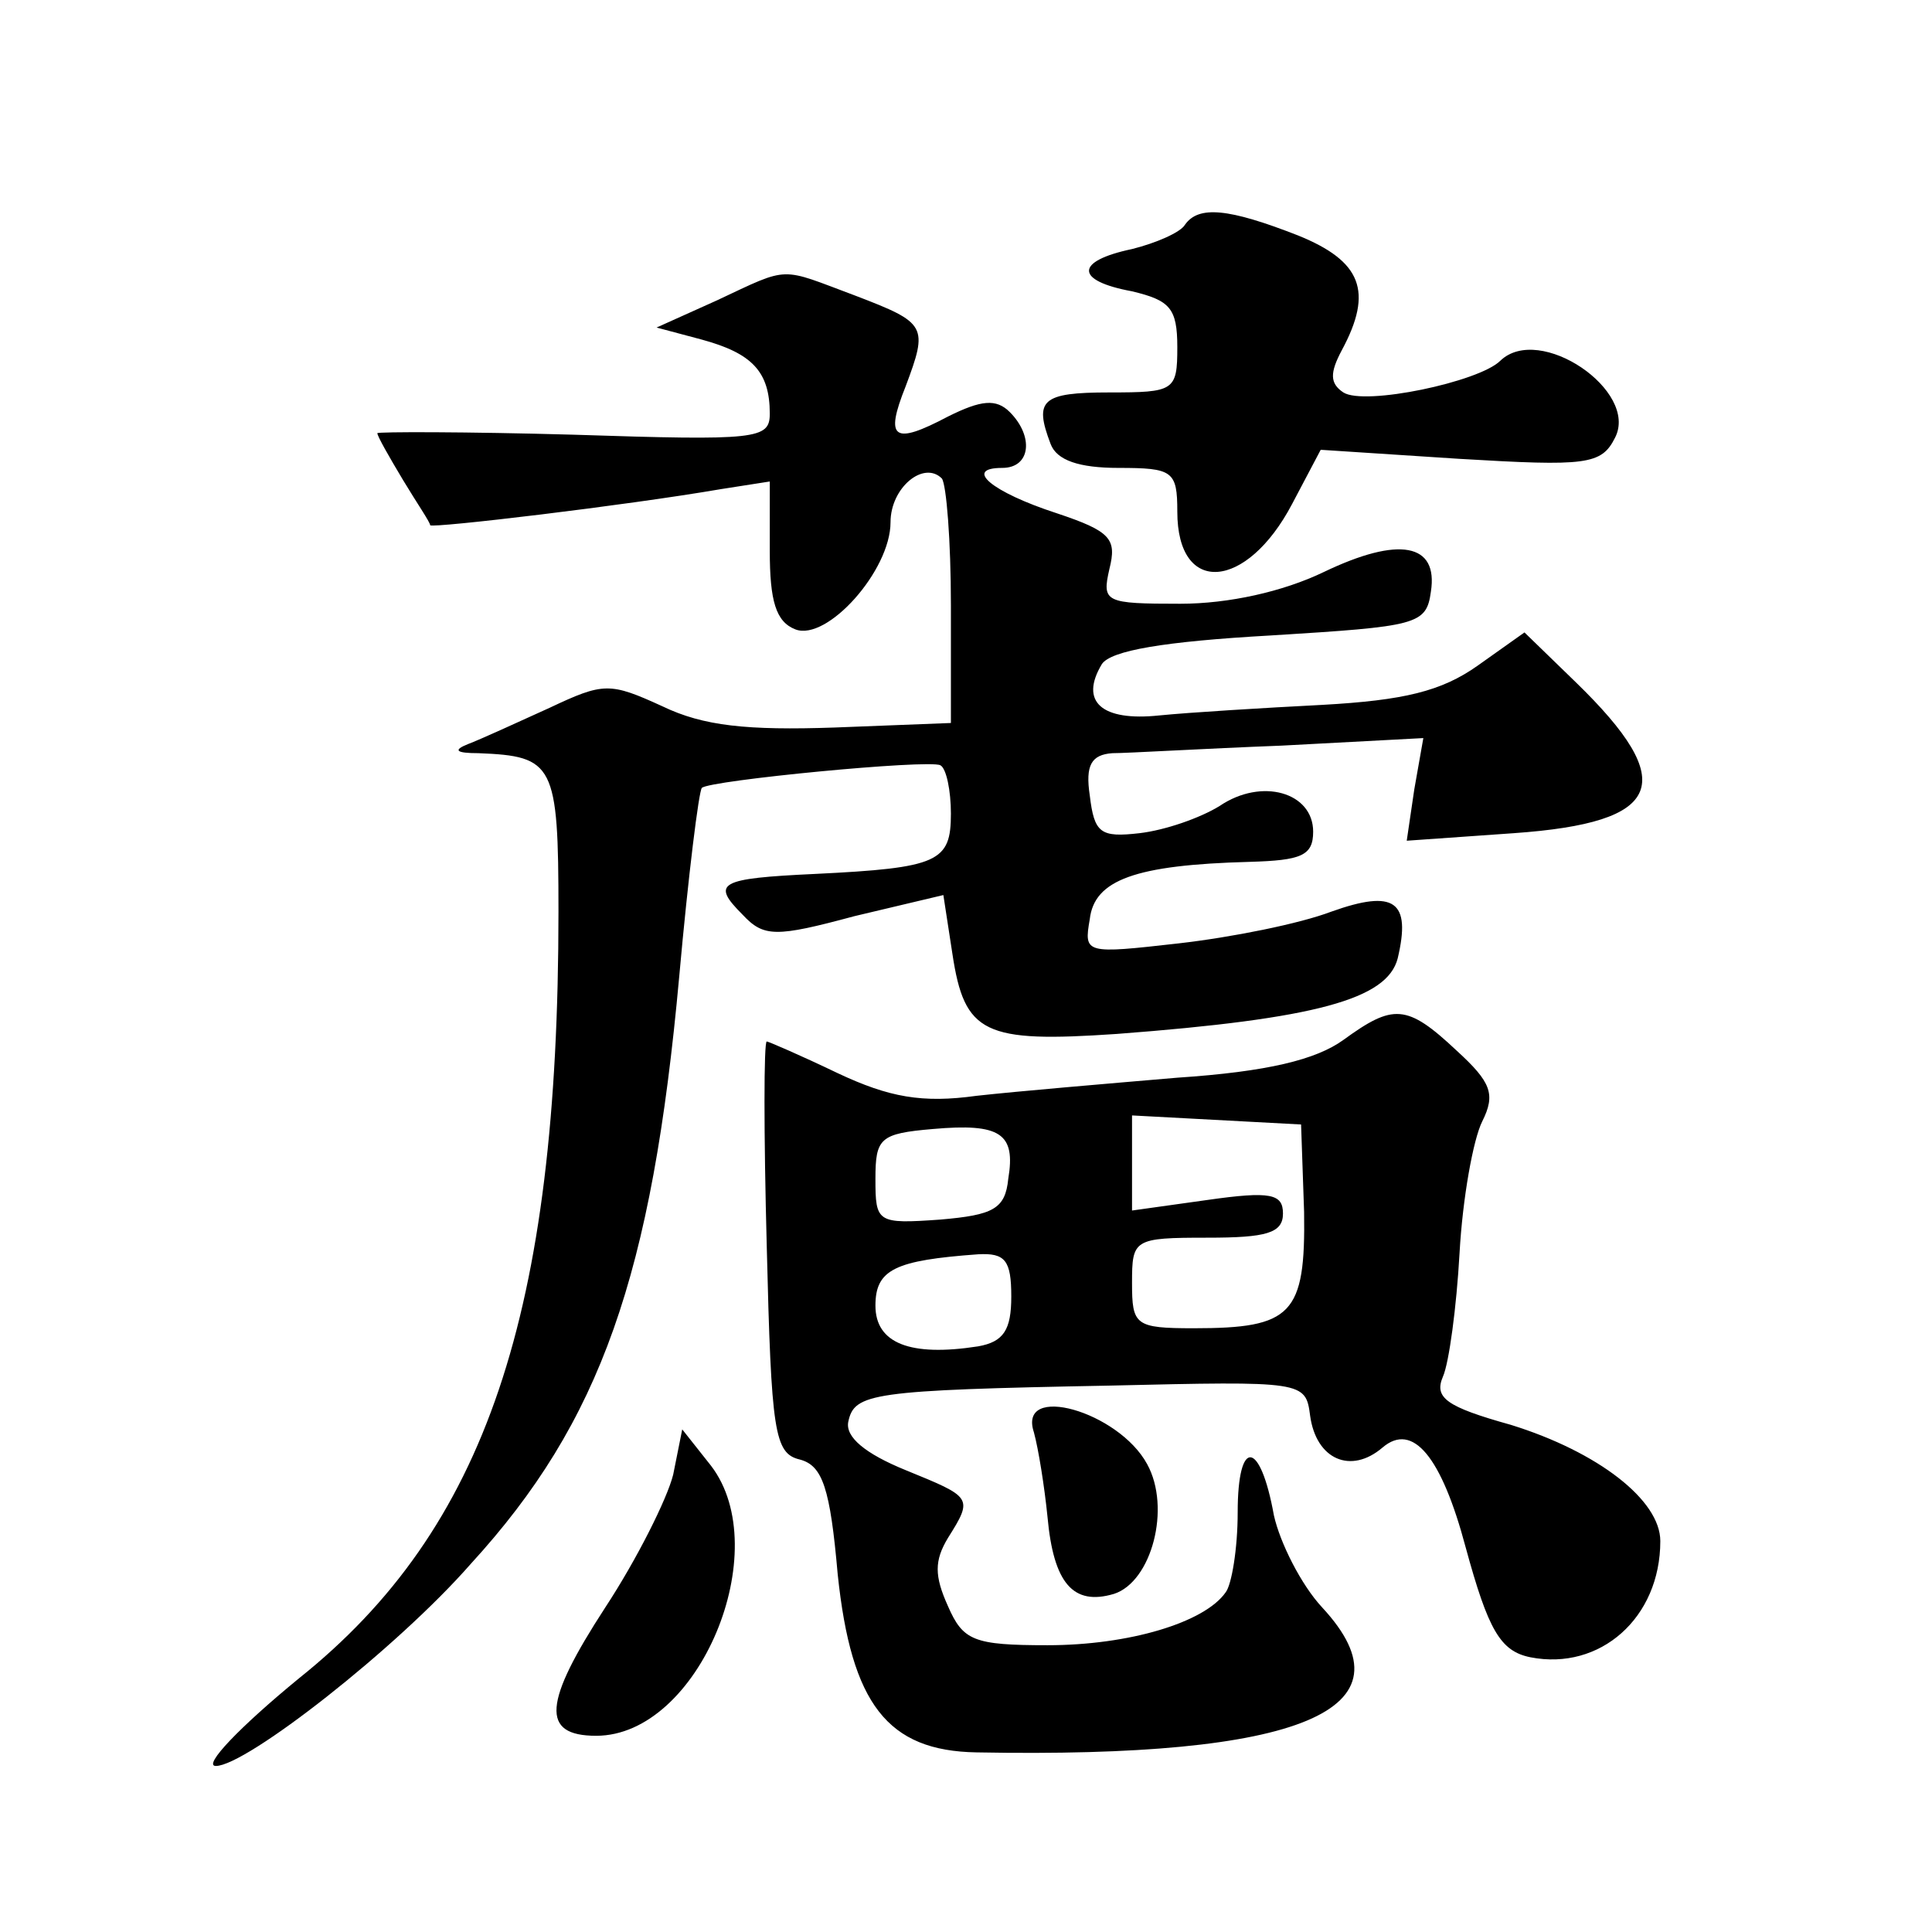 <?xml version="1.0" standalone="no"?>
<!DOCTYPE svg PUBLIC "-//W3C//DTD SVG 20010904//EN"
 "http://www.w3.org/TR/2001/REC-SVG-20010904/DTD/svg10.dtd">
<svg version="1.0" xmlns="http://www.w3.org/2000/svg"
 width="128pt" height="128pt" viewBox="0 0 128 128"
 preserveAspectRatio="xMidYMid meet">
<g transform="translate(0,128) scale(0.1,-0.1)"
fill="#0" stroke="none">
<path d="M785 1131 c-3 -5 -19 -12 -35 -16 -38 -8 -38 -21 0 -28 25 -6 30 -11 30
-37 0 -29 -2 -30 -45 -30 -45 0 -50 -5 -39 -34 4 -11 19 -16 45 -16 36 0 39 -2
39 -29 0 -56 46 -52 76 5 l19 36 92 -6 c84 -5 94 -4 103 14 16 31 -50 76 -76 51
-14 -14 -90 -30 -104 -21 -9 6 -9 13 -1 28 21 39 13 59 -29 76 -46 18 -66 20 -75
7z M475 1081 l-40 -18 30 -8 c33 -9 45 -21 45 -49 0 -17 -8 -18 -130 -14 -71 2
-130 2 -130 1 0 -2 8 -16 17 -31 9 -15 18 -28 18 -30 2 -2 129 13 193 24 l32 5
0 -46 c0 -33 4 -47 17 -52 21 -8 63 39 63 71 0 23 22 41 34 29 3 -4 6 -41 6 -84
l0 -78 -77 -3 c-58 -2 -87 1 -114 14 -35 16 -39 16 -75 -1 -22 -10 -46 -21 -54
-24 -10 -4 -8 -6 7 -6 50 -2 53 -7 53 -105 0 -266 -48 -409 -172 -508 -39 -32 -64
-58 -55 -58 20 0 120 78 169 134 86 94 120 191 138 389 6 67 13 123 15 125 5 5
150 19 158 15 4 -2 7 -17 7 -32 0 -32 -8 -36 -90 -40 -64 -3 -69 -6 -48 -27 14
-15 22 -15 74 -1 l59 14 6 -39 c8 -53 21 -59 109 -53 132 10 179 23 186 50 9 38
-2 46 -44 31 -21 -8 -66 -17 -101 -21 -62 -7 -63 -7 -59 16 3 26 30 36 106 38 34
1 42 4 42 20 0 26 -34 36 -62 17 -13 -8 -36 -16 -53 -18 -26 -3 -30 0 -33 25 -3
20 1 27 15 28 10 0 60 3 112 5 l94 5 -6 -34 -5 -34 71 5 c99 7 110 33 41 100 l-34
33 -31 -22 c-24 -17 -49 -23 -103 -26 -39 -2 -88 -5 -108 -7 -38 -4 -53 9 -38 34
6 9 41 15 112 19 97 6 103 7 106 29 5 32 -21 37 -71 13 -27 -13 -63 -21 -95 -21
-50 0 -52 1 -47 23 5 20 1 25 -35 37 -43 14 -62 30 -36 30 19 0 21 21 5 37 -9 9
-19 8 -41 -3 -36 -19 -42 -15 -28 20 15 40 14 42 -33 60 -51 19 -43 20 -92 -3z
M890 591 c-18 -13 -50 -21 -110 -25 -47 -4 -106 -9 -133 -12 -36 -5 -58 -1 -92
15 -25 12 -46 21 -47 21 -2 0 -2 -61 0 -136 3 -123 5 -137 22 -141 15 -4 20 -19
25 -76 9 -86 33 -117 92 -118 215 -4 292 28 229 96 -14 15 -28 43 -32 61 -9 50
-24 52 -24 2 0 -24 -4 -48 -8 -53 -14 -20 -64 -35 -118 -35 -49 0 -56 3 -66 26
-9 20 -9 30 0 45 17 27 16 27 -28 45 -27 11 -40 22 -38 32 4 19 15 21 173 24 129
3 130 3 133 -20 4 -29 27 -39 48 -21 20 17 39 -6 55 -66 15 -55 23 -69 43 -73 46
-9 86 26 86 77 0 27 -41 59 -99 77 -43 12 -51 18 -45 32 4 9 9 46 11 82 2 36 9
75 15 87 9 18 6 26 -17 47 -33 31 -42 31 -75 7z m-222 -92 c-2 -20 -10 -24 -45
-27 -42 -3 -43 -2 -43 27 0 27 3 30 38 33 45 4 55 -3 50 -33z m196 -22 c1 -68 -8
-77 -73 -77 -39 0 -41 2 -41 30 0 29 1 30 50 30 39 0 50 3 50 16 0 13 -8 15 -50
9 l-50 -7 0 32 0 31 56 -3 56 -3 2 -58z m-194 -56 c0 -22 -5 -30 -22 -33 -45 -7
-68 2 -68 27 0 24 13 30 68 34 18 1 22 -4 22 -28z M685 331 c3 -11 7 -36 9 -56
4 -44 17 -59 44 -51 25 8 38 57 22 86 -19 35 -86 54 -75 21z M446 303 c-4 -16 -24
-56 -45 -88 -41 -63 -43 -85 -6 -85 68 0 119 123 76 179 l-19 24 -6 -30z"/>
</g>
</svg>
